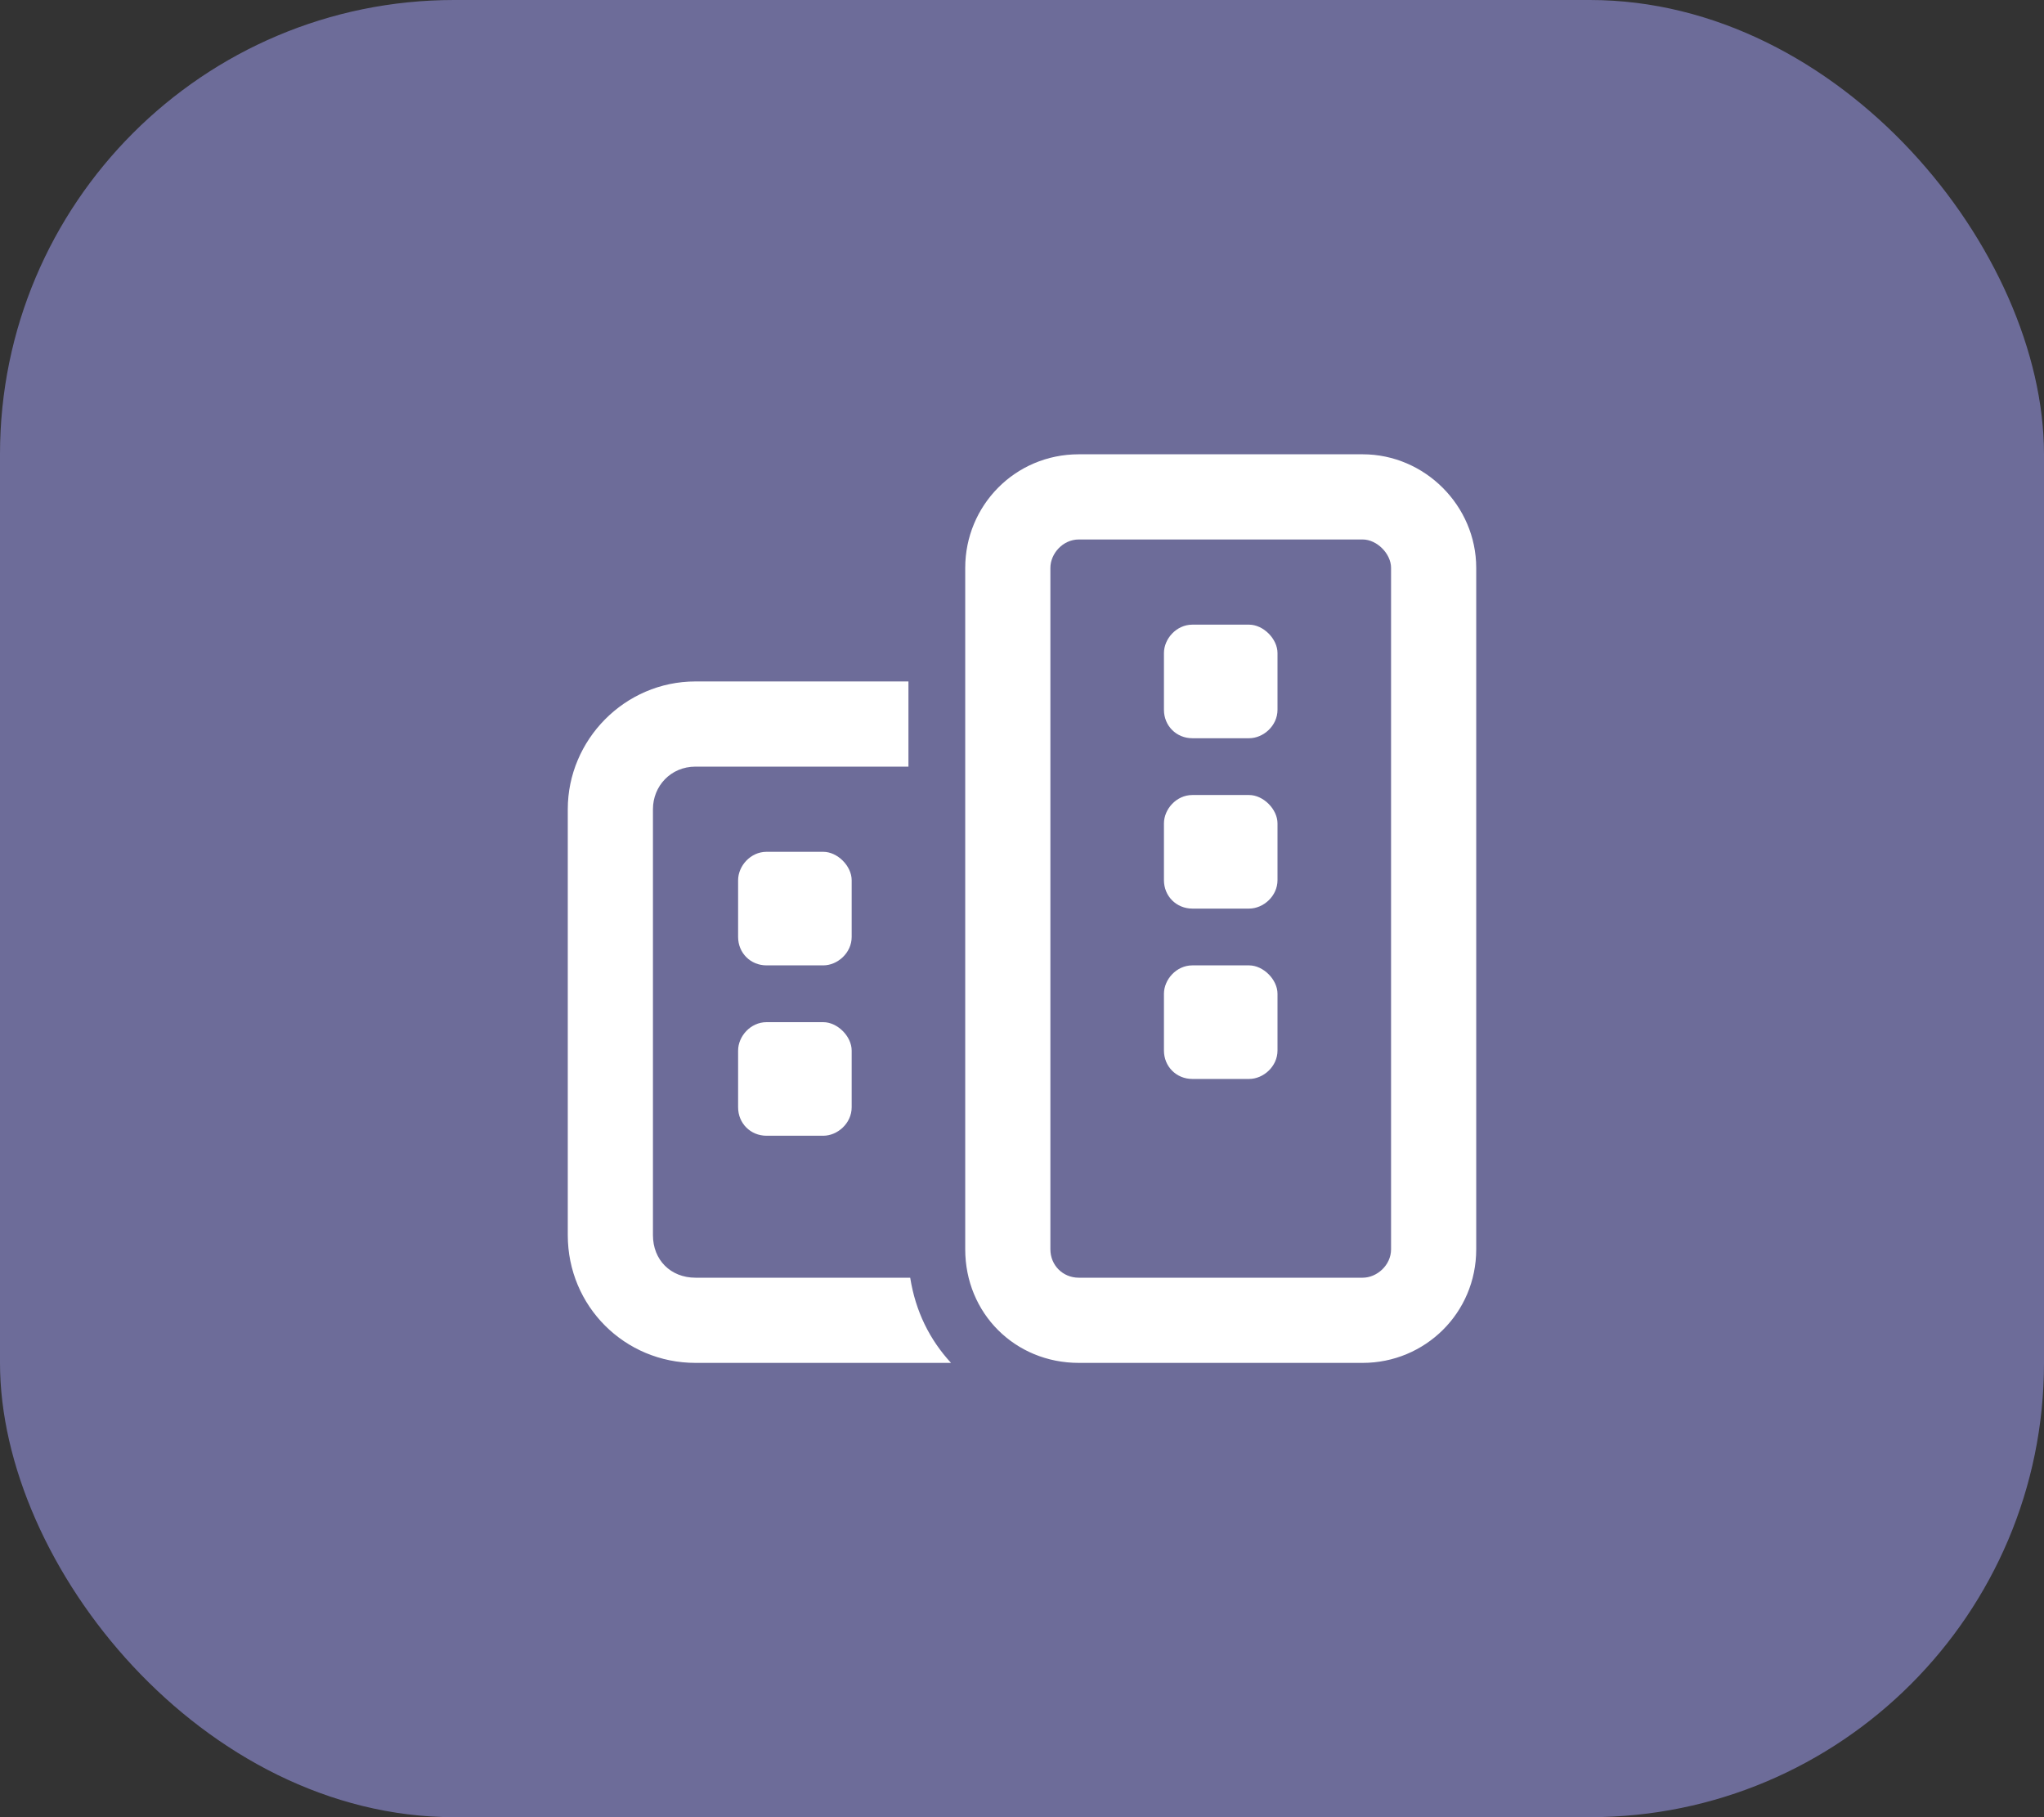 <svg width="36" height="32" viewBox="0 0 36 32" fill="none" xmlns="http://www.w3.org/2000/svg">
<rect x="0" y="0" width="36" height="32" fill="#333333" stroke="none"/>
<rect width="36" height="32" rx="8" fill="#A8A6FF" fill-opacity="0.5"/>
<path d="M24 9.5H19C18.719 9.5 18.5 9.75 18.5 10V22C18.5 22.281 18.719 22.5 19 22.5H24C24.25 22.5 24.5 22.281 24.5 22V10C24.5 9.75 24.25 9.5 24 9.5ZM19 8H24C25.094 8 26 8.906 26 10V22C26 23.125 25.094 24 24 24H19C17.875 24 17 23.125 17 22V10C17 8.906 17.875 8 19 8ZM16 12V13.5H12.25C11.812 13.5 11.5 13.844 11.5 14.25V21.75C11.5 22.188 11.812 22.5 12.25 22.5H16.031C16.125 23.094 16.375 23.594 16.75 24H12.25C11 24 10 23 10 21.75V14.25C10 13.031 11 12 12.25 12H16ZM13.5 18H14.5C14.75 18 15 18.25 15 18.5V19.5C15 19.781 14.75 20 14.5 20H13.5C13.219 20 13 19.781 13 19.5V18.5C13 18.25 13.219 18 13.5 18ZM20.5 18.5V17.5C20.5 17.25 20.719 17 21 17H22C22.25 17 22.5 17.25 22.5 17.5V18.5C22.5 18.781 22.25 19 22 19H21C20.719 19 20.5 18.781 20.5 18.5ZM13.5 15H14.5C14.75 15 15 15.25 15 15.5V16.5C15 16.781 14.75 17 14.5 17H13.5C13.219 17 13 16.781 13 16.5V15.5C13 15.25 13.219 15 13.5 15ZM20.5 11.5C20.5 11.25 20.719 11 21 11H22C22.25 11 22.5 11.25 22.5 11.5V12.5C22.5 12.781 22.25 13 22 13H21C20.719 13 20.5 12.781 20.5 12.5V11.5ZM21 16C20.719 16 20.5 15.781 20.5 15.5V14.5C20.5 14.25 20.719 14 21 14H22C22.25 14 22.5 14.25 22.5 14.5V15.5C22.5 15.781 22.25 16 22 16H21Z" fill="white"/>
</svg>
